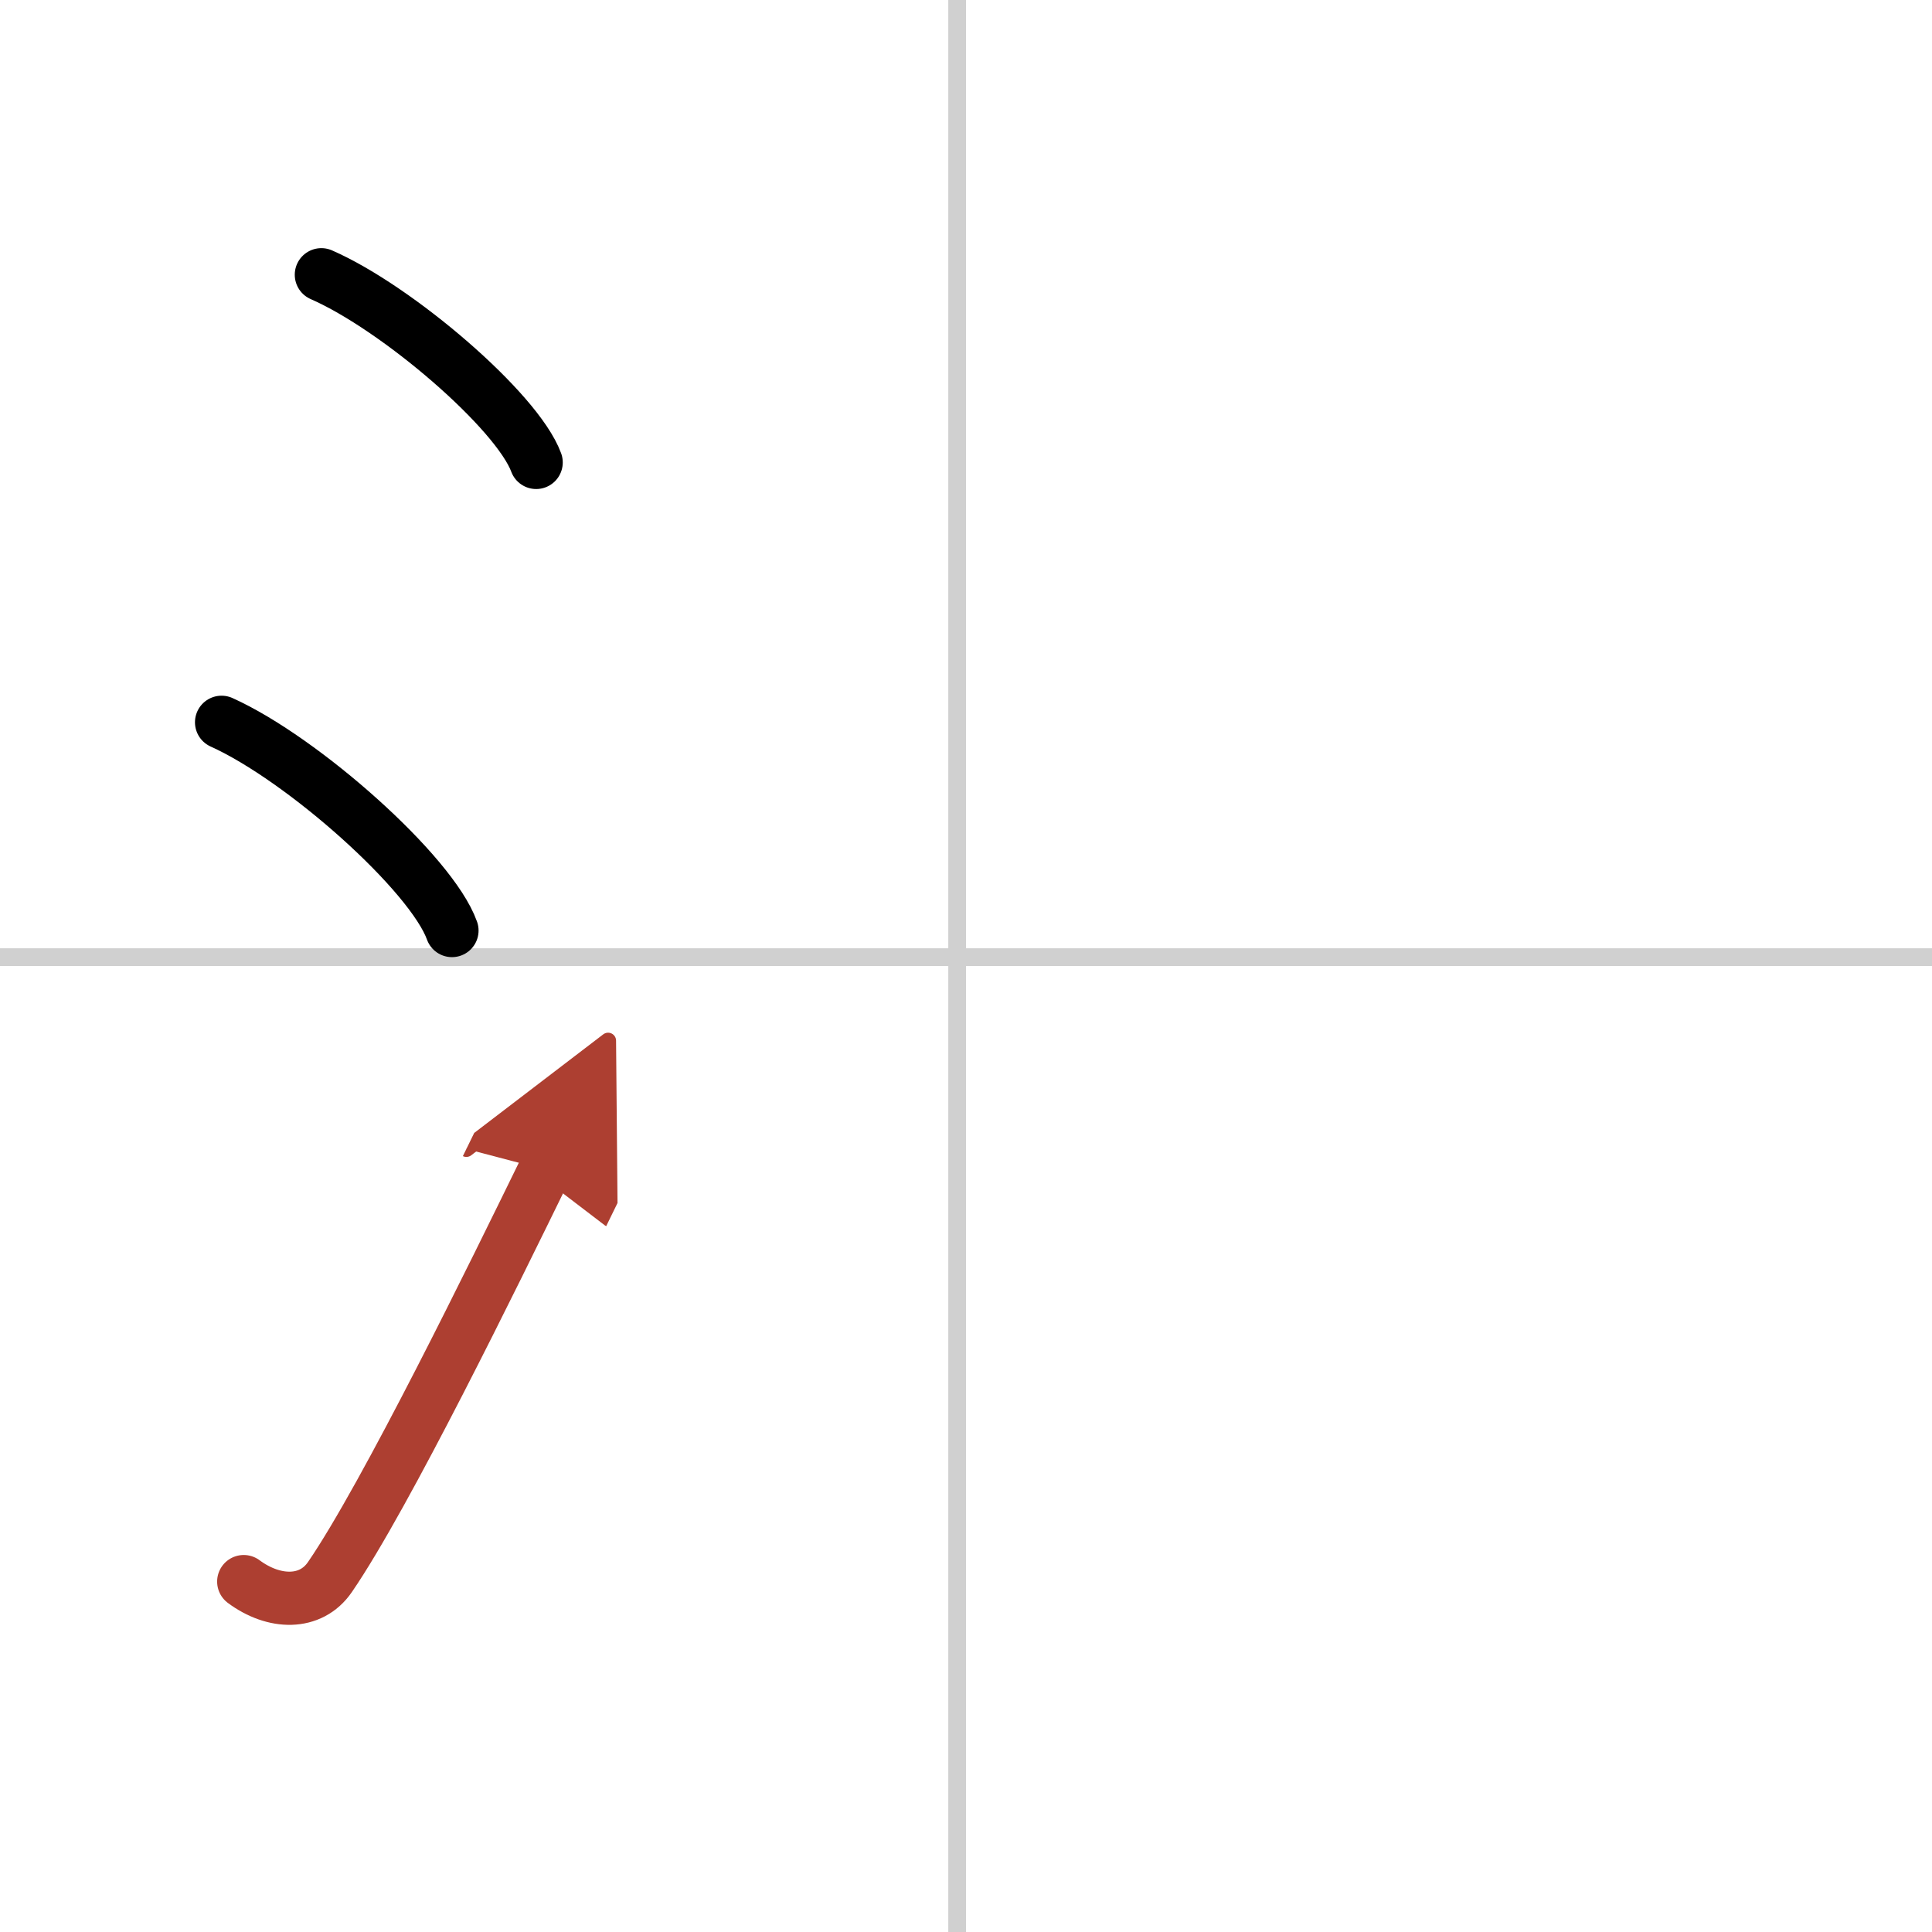 <svg width="400" height="400" viewBox="0 0 109 109" xmlns="http://www.w3.org/2000/svg"><defs><marker id="a" markerWidth="4" orient="auto" refX="1" refY="5" viewBox="0 0 10 10"><polyline points="0 0 10 5 0 10 1 5" fill="#ad3f31" stroke="#ad3f31"/></marker></defs><g fill="none" stroke="#000" stroke-linecap="round" stroke-linejoin="round" stroke-width="3"><rect width="100%" height="100%" fill="#fff" stroke="#fff"/><line x1="54" x2="54" y2="109" stroke="#d0d0d0" stroke-width="1"/><line x2="109" y1="54" y2="54" stroke="#d0d0d0" stroke-width="1"/><path d="m18.13 15.5c4.28 1.87 11.05 7.68 12.12 10.59"/><path d="m12.5 40.75c4.59 2.07 11.85 8.53 13 11.75"/><path d="m13.75 89.23c1.71 1.27 3.78 1.32 4.86-0.25 3.14-4.57 9.29-17.16 12.14-22.99" marker-end="url(#a)" stroke="#ad3f31"/></g></svg>
